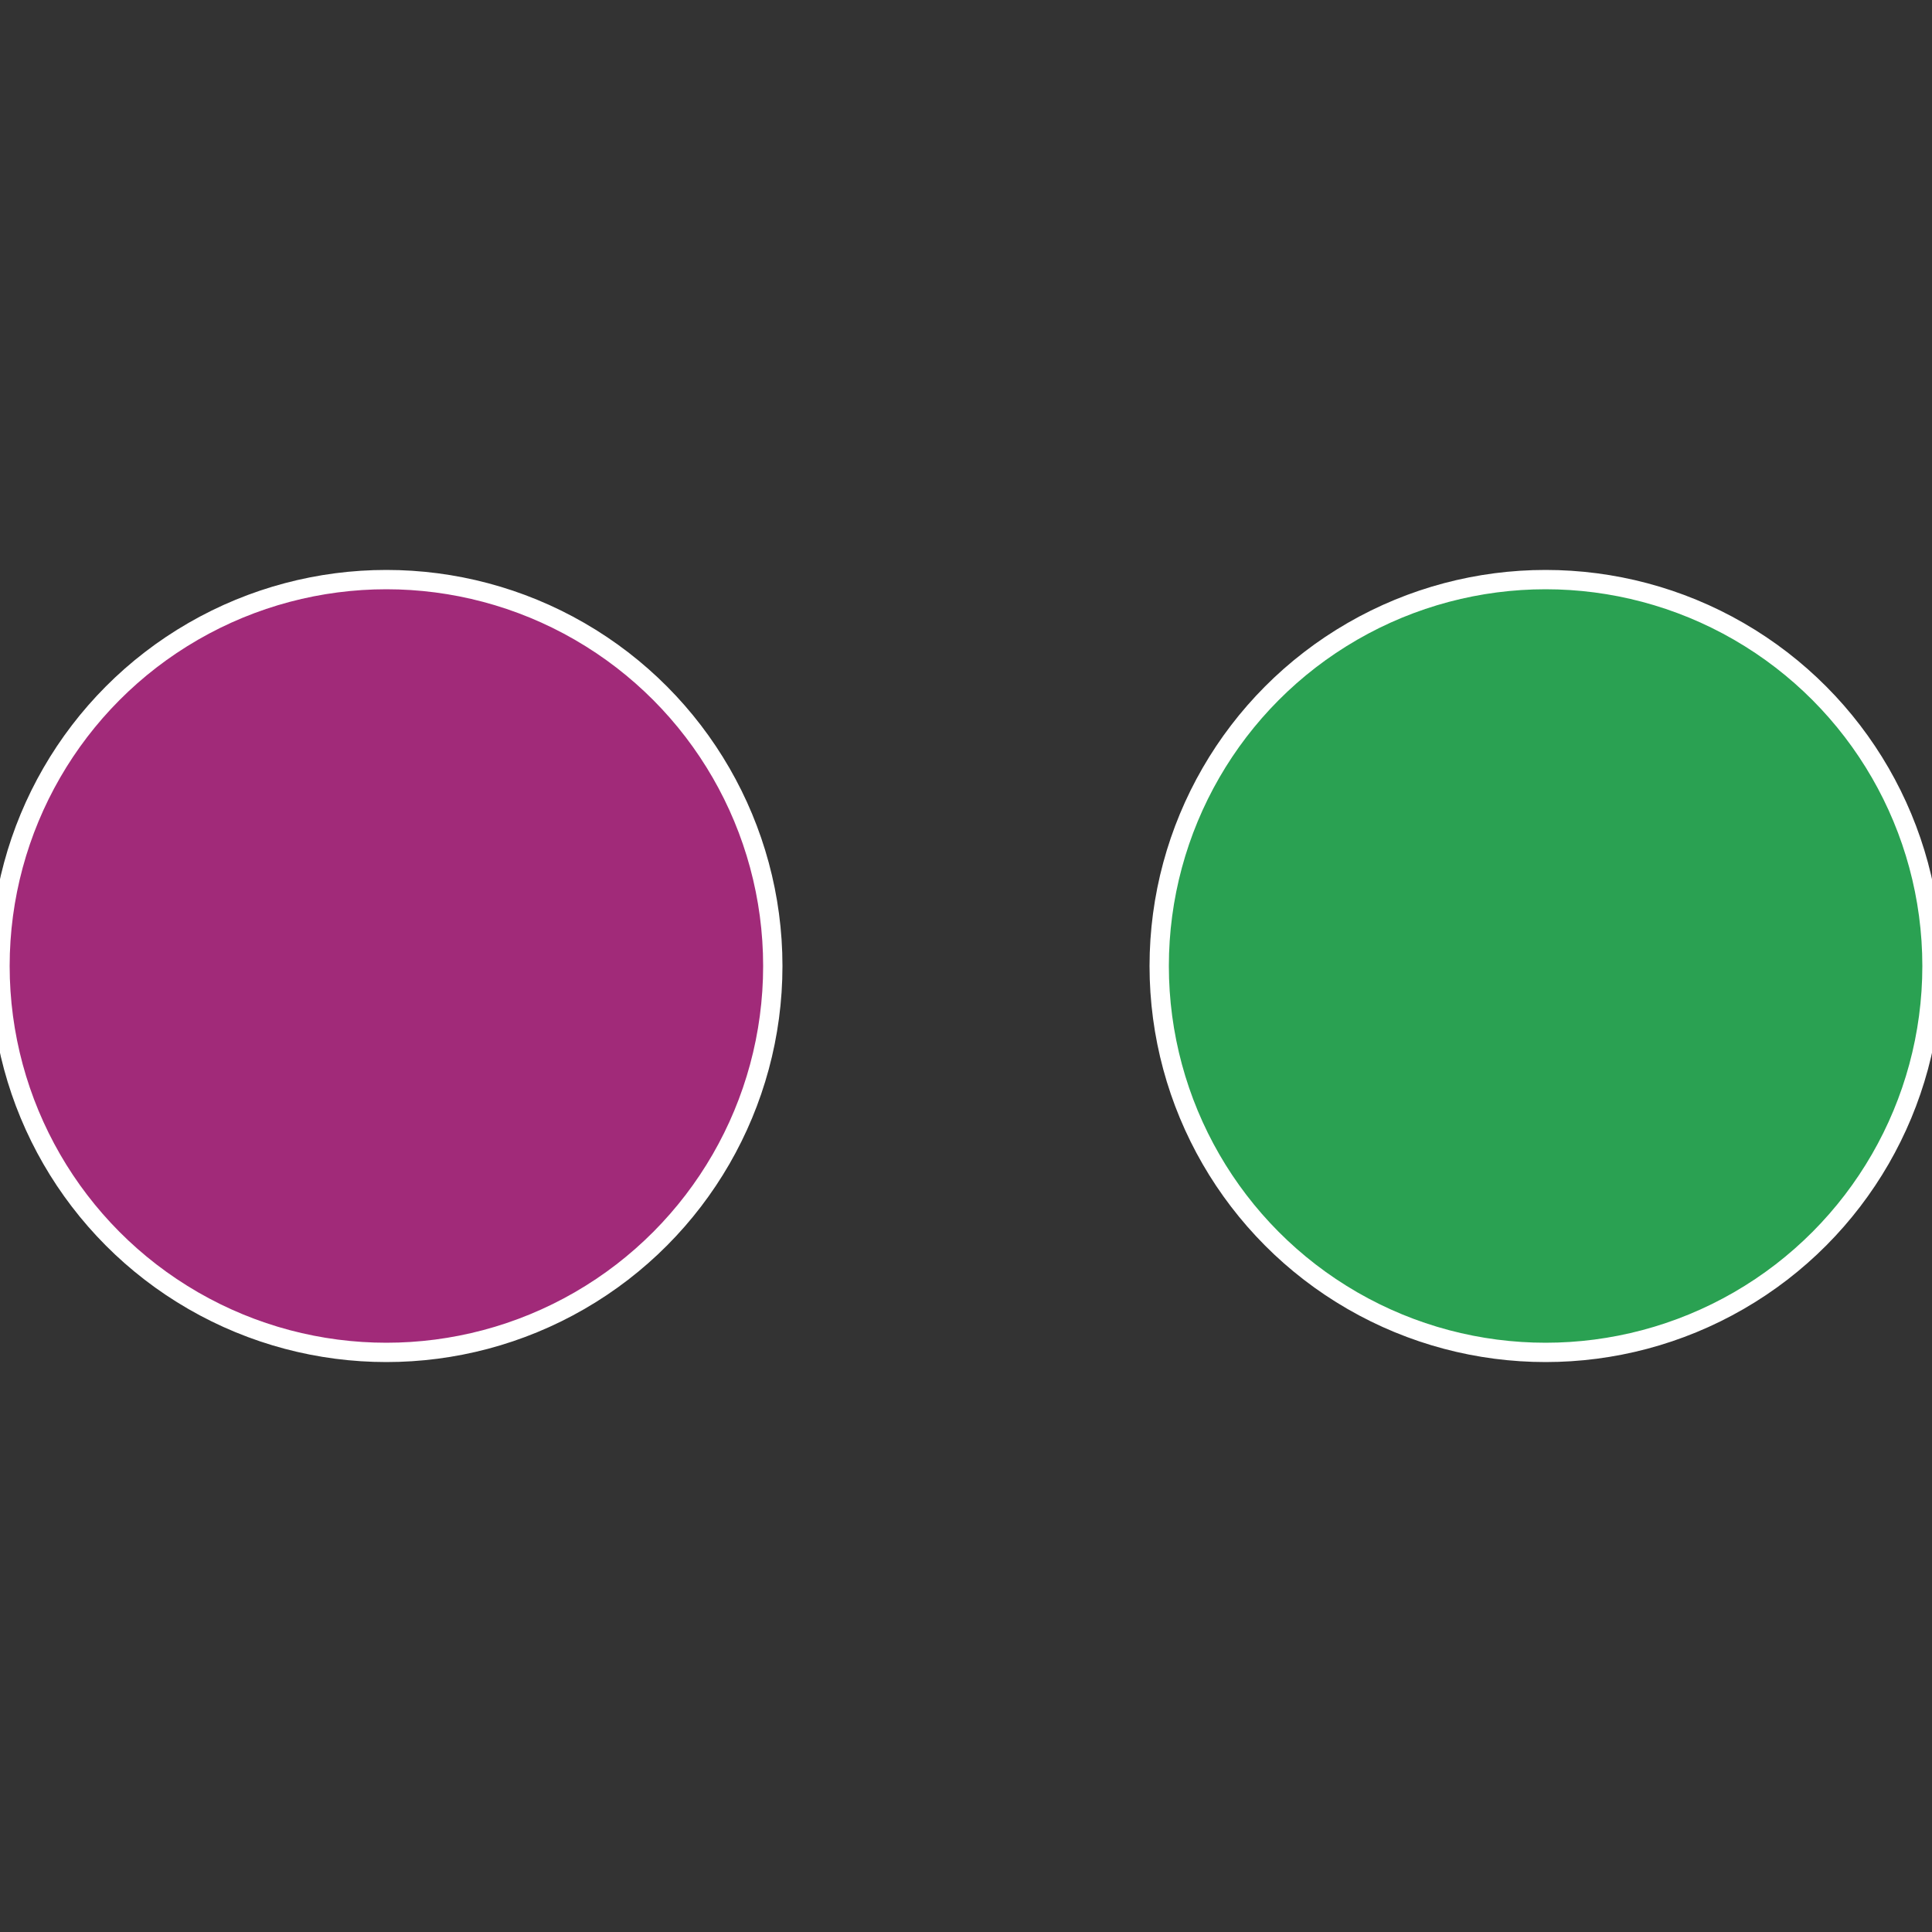 <?xml version="1.0" standalone="no"?>
<svg width="500" height="500" viewBox="-1 -1 2 2" xmlns="http://www.w3.org/2000/svg">
 
                <rect x="-1" y="-1" width="2" height="2" fill="#333333" stroke="none"/>
 
                <circle cx="0.6" cy="0" r="0.4" fill="#2aa152" stroke="#fff" stroke-width="1%" />
             
                <circle cx="-0.6" cy="7.3478807948841E-17" r="0.4" fill="#a12a79" stroke="#fff" stroke-width="1%" />
            </svg>
